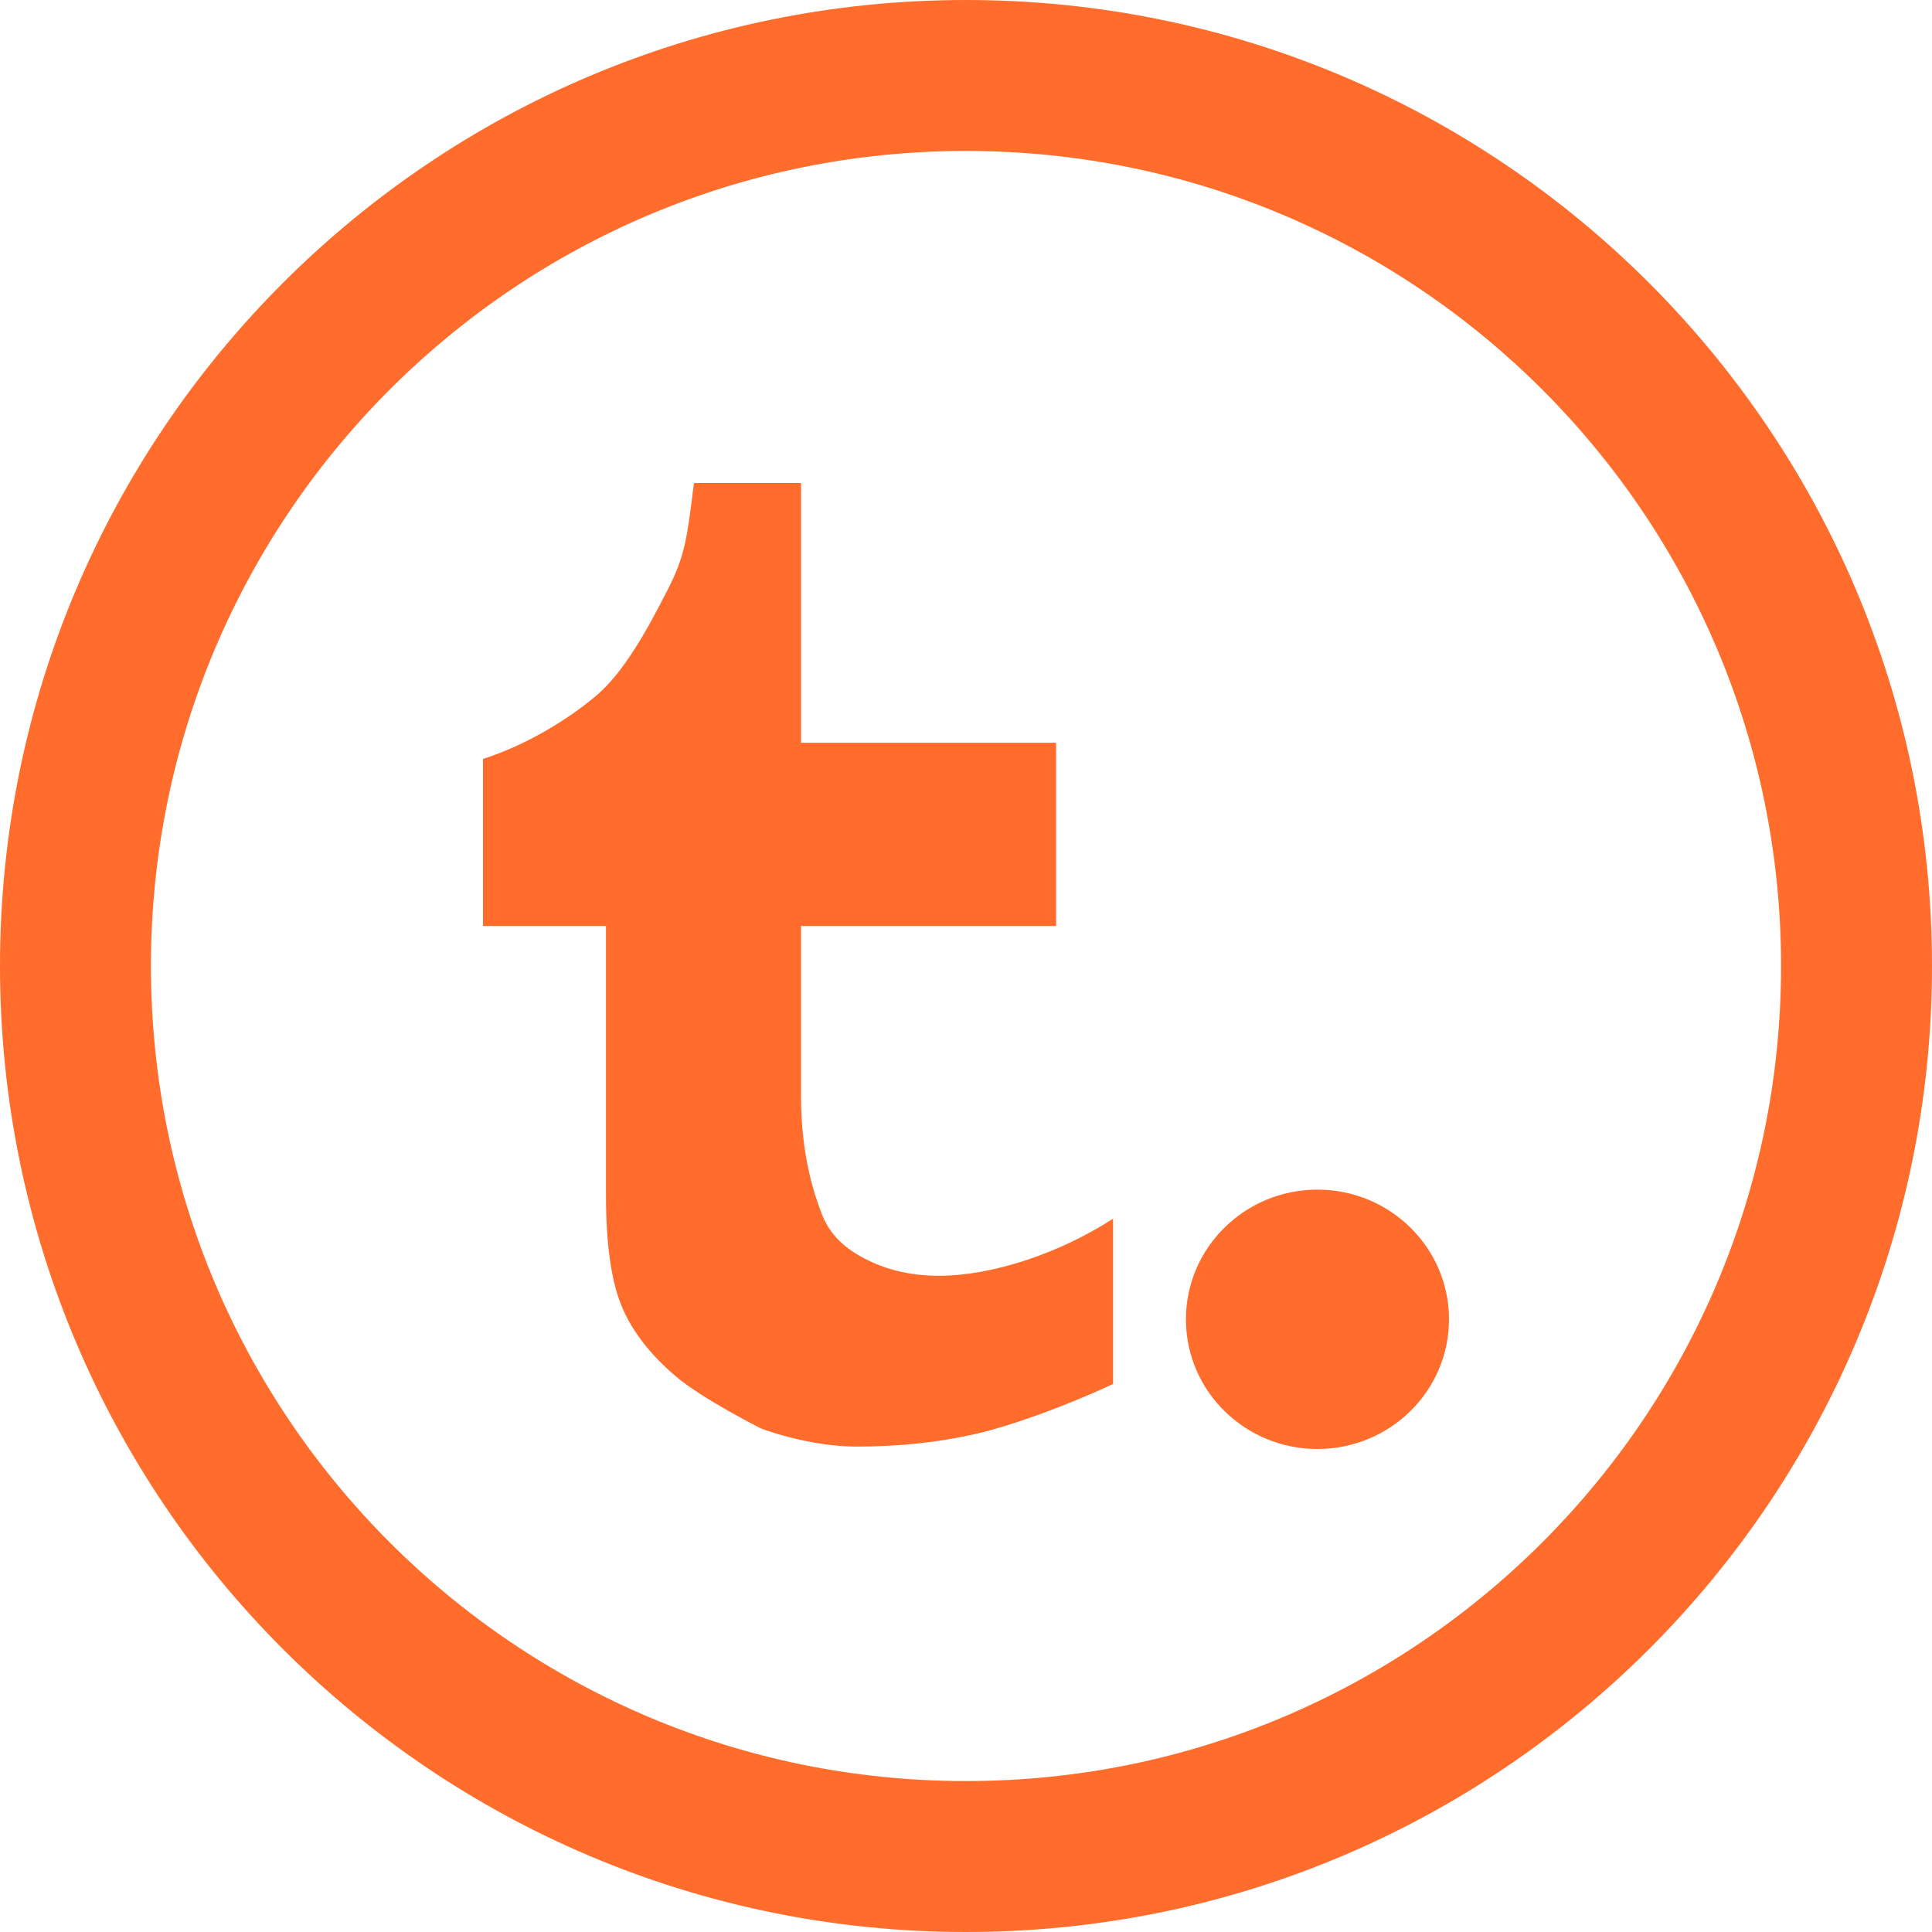 <?xml version="1.0" encoding="iso-8859-1"?>
<!-- Generator: Adobe Illustrator 16.0.0, SVG Export Plug-In . SVG Version: 6.00 Build 0)  -->
<!DOCTYPE svg PUBLIC "-//W3C//DTD SVG 1.1//EN" "http://www.w3.org/Graphics/SVG/1.1/DTD/svg11.dtd">
<svg xmlns="http://www.w3.org/2000/svg" xmlns:xlink="http://www.w3.org/1999/xlink" version="1.1" id="Capa_1" x="0px" y="0px" width="512px" height="512px" viewBox="0 0 512 512" style="enable-background:new 0 0 512 512;" xml:space="preserve">
<g>
	<path d="M256,0C114.609,0,0,114.609,0,256c0,141.391,114.609,256,256,256c141.391,0,256-114.609,256-256   C512,114.609,397.391,0,256,0z M256,472c-119.297,0-216-96.703-216-216S136.703,40,256,40s216,96.703,216,216S375.297,472,256,472z   " fill="#ff6c2b"/>
	<g>
		<g>
			<path d="M227.391,332.562c-4.703-2.734-7.922-6.375-9.656-10.97c-1.734-4.562-5.453-14.905-5.453-31.016v-45.172h67.594v-48.562     h-67.594V128h-28.375c-1.812,14.344-2.234,19.062-7,28.359c-4.781,9.281-11.125,21.484-19.031,28.109     c-7.876,6.626-18.798,13.11-29.876,16.657v44.281h32.594v71.375c0,12.719,1.344,22.406,4.047,29.094     c2.703,6.703,7.547,13.016,14.547,18.953c6.984,5.922,22.469,13.719,22.469,13.719s12.438,4.812,25.312,4.812     c11.344,0,21.922-1.125,31.688-3.375c9.766-2.25,24.266-7.594,36.312-13.203v-43.812c-14.125,9.141-31.938,15.125-46.172,15.125     C240.75,338.094,233.625,336.25,227.391,332.562z M349.141,315.266c-19.233,0-34.858,15.392-34.858,34.375     c0,18.984,15.624,34.359,34.858,34.359C368.376,384,384,368.625,384,349.641C384,330.657,368.375,315.266,349.141,315.266z" fill="#ff6c2b"/>
		</g>
	</g>
</g>
<g>
</g>
<g>
</g>
<g>
</g>
<g>
</g>
<g>
</g>
<g>
</g>
<g>
</g>
<g>
</g>
<g>
</g>
<g>
</g>
<g>
</g>
<g>
</g>
<g>
</g>
<g>
</g>
<g>
</g>
</svg>
